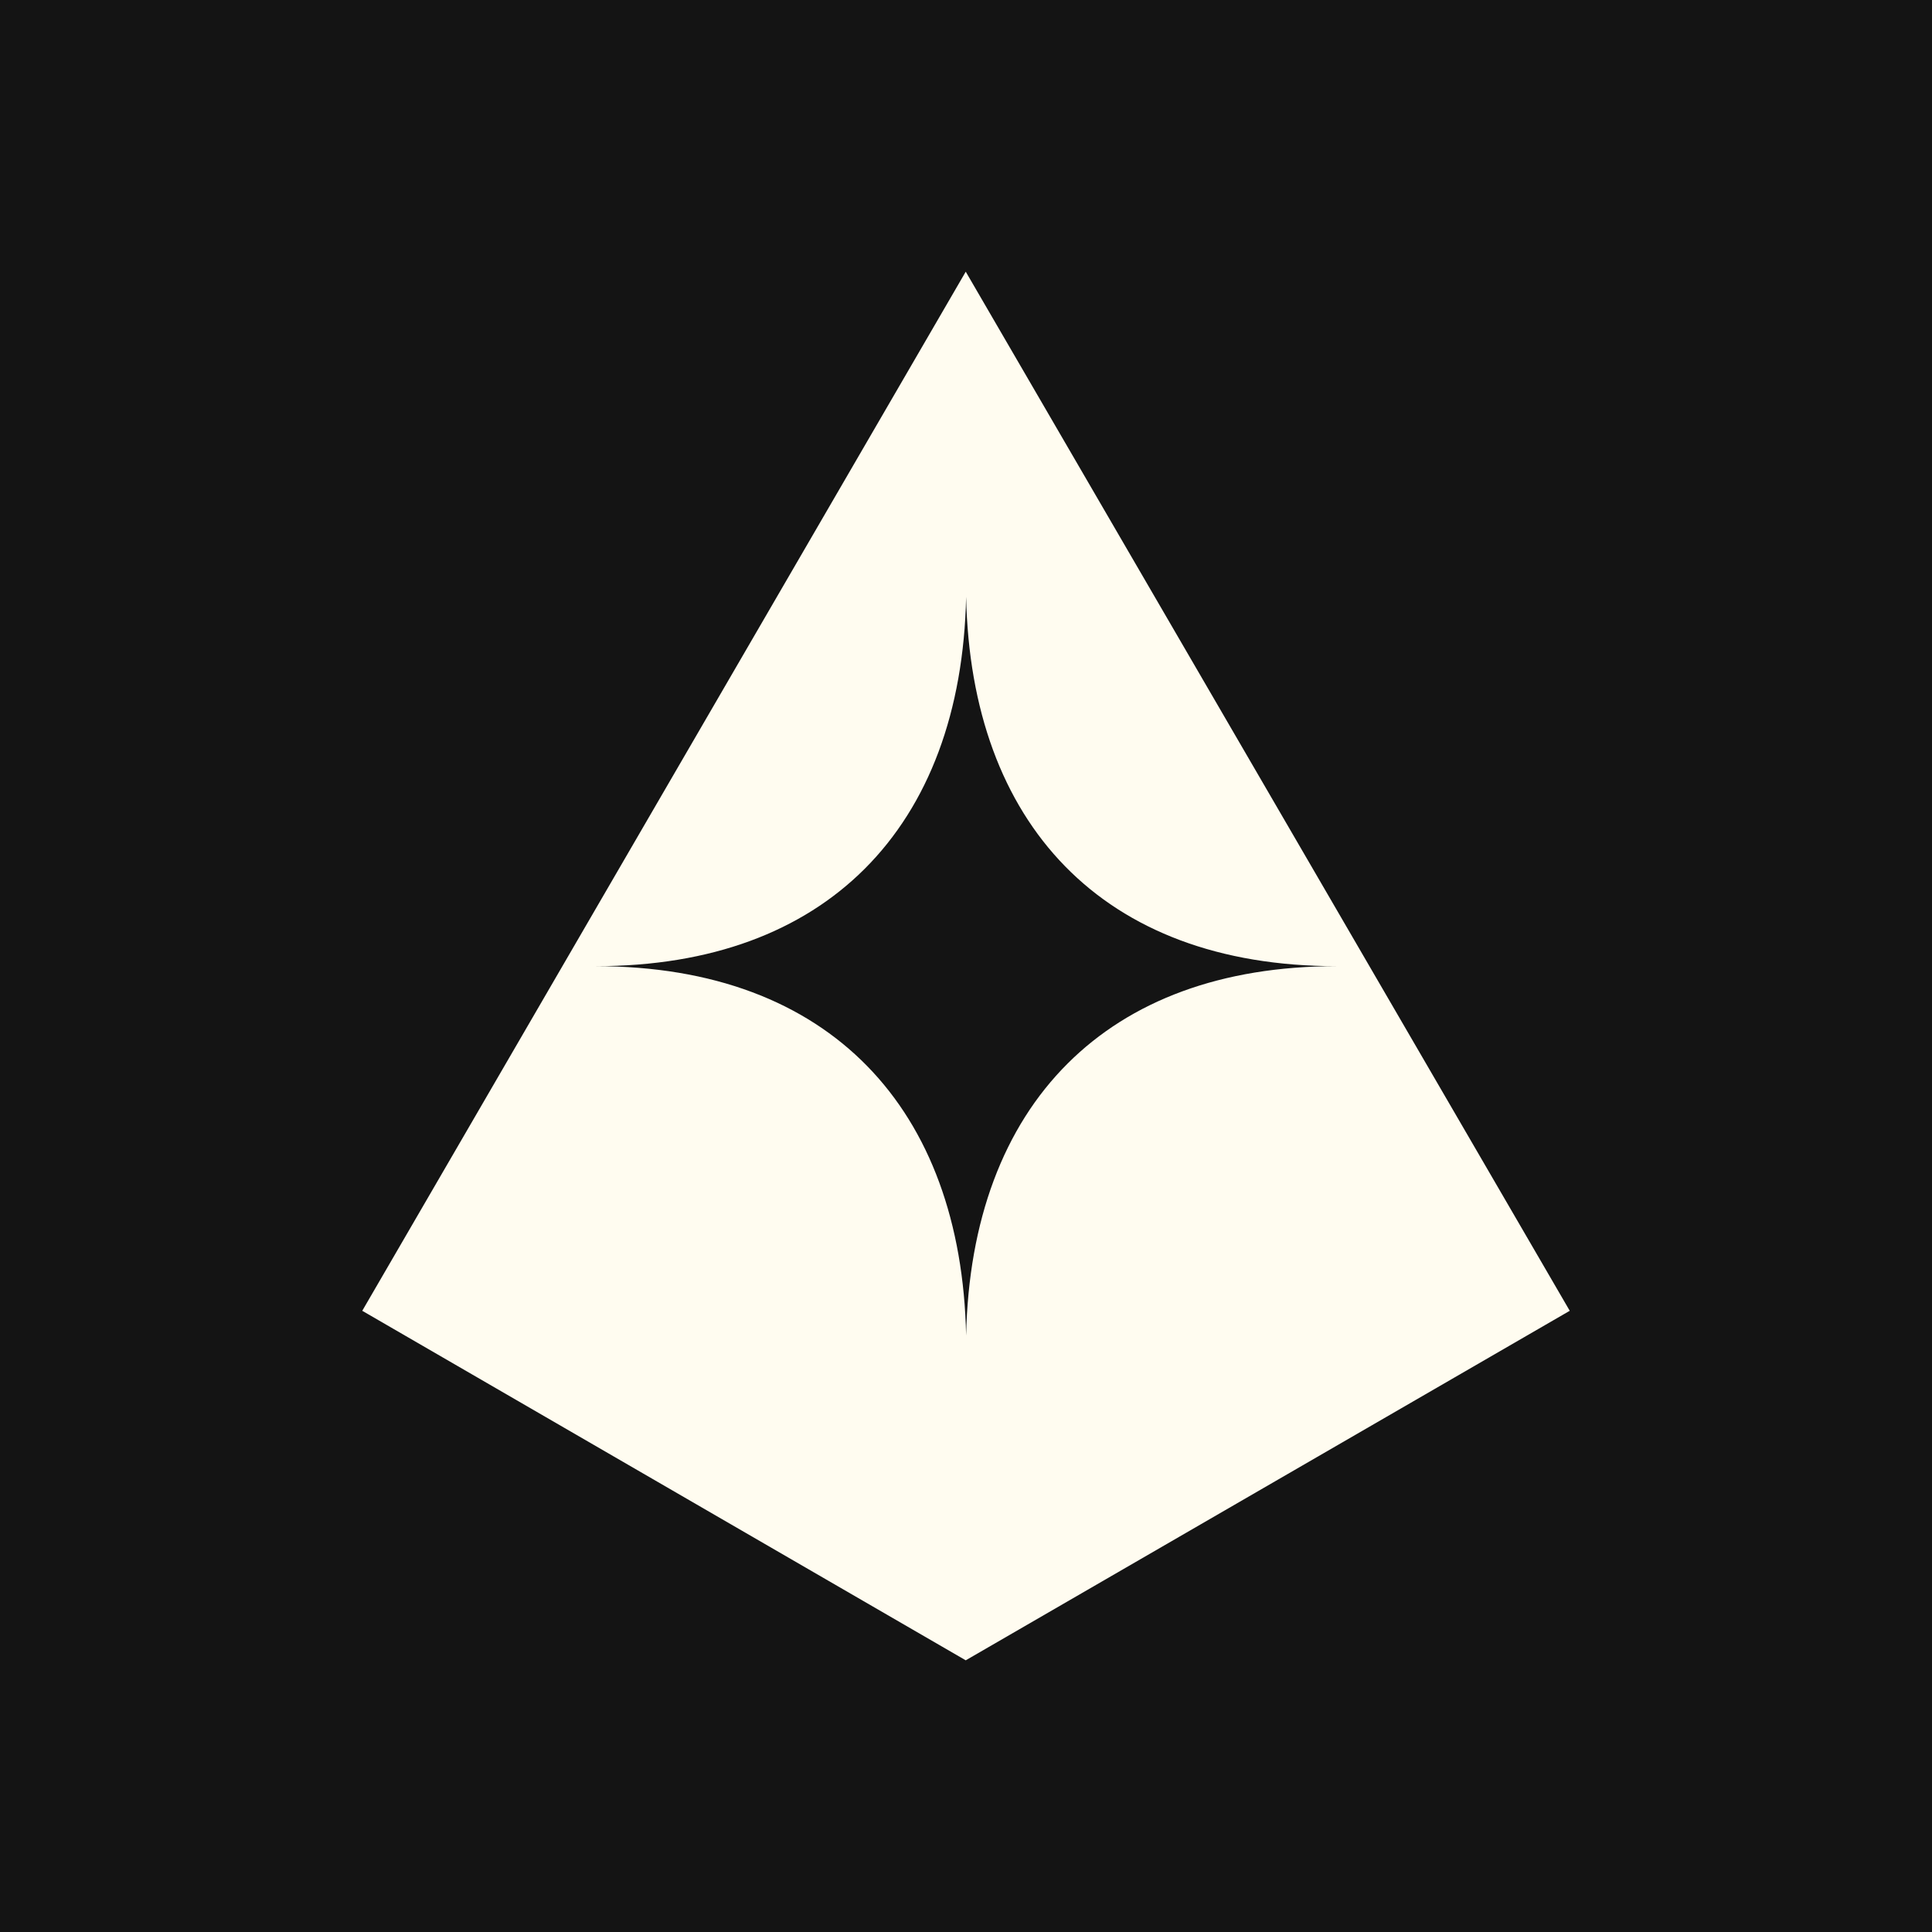 <svg width="256" height="256" viewBox="0 0 256 256" fill="none" xmlns="http://www.w3.org/2000/svg">
<rect width="256" height="256" fill="#141414"/>
<path fill-rule="evenodd" clip-rule="evenodd" d="M127.966 36L48 173.687L127.966 220L208 173.687L127.966 36ZM114.546 115.152C123.08 106.647 127.695 94.277 128.016 79.088C128.654 109.043 145.987 128.023 177.096 128.023C161.764 128.023 149.776 132.637 141.486 140.903C132.953 149.399 128.337 161.769 128.016 176.962C127.383 147.007 110.05 128.023 78.936 128.023C94.268 128.023 106.256 123.414 114.546 115.152Z" fill="#FFFCF0"/>
</svg>
